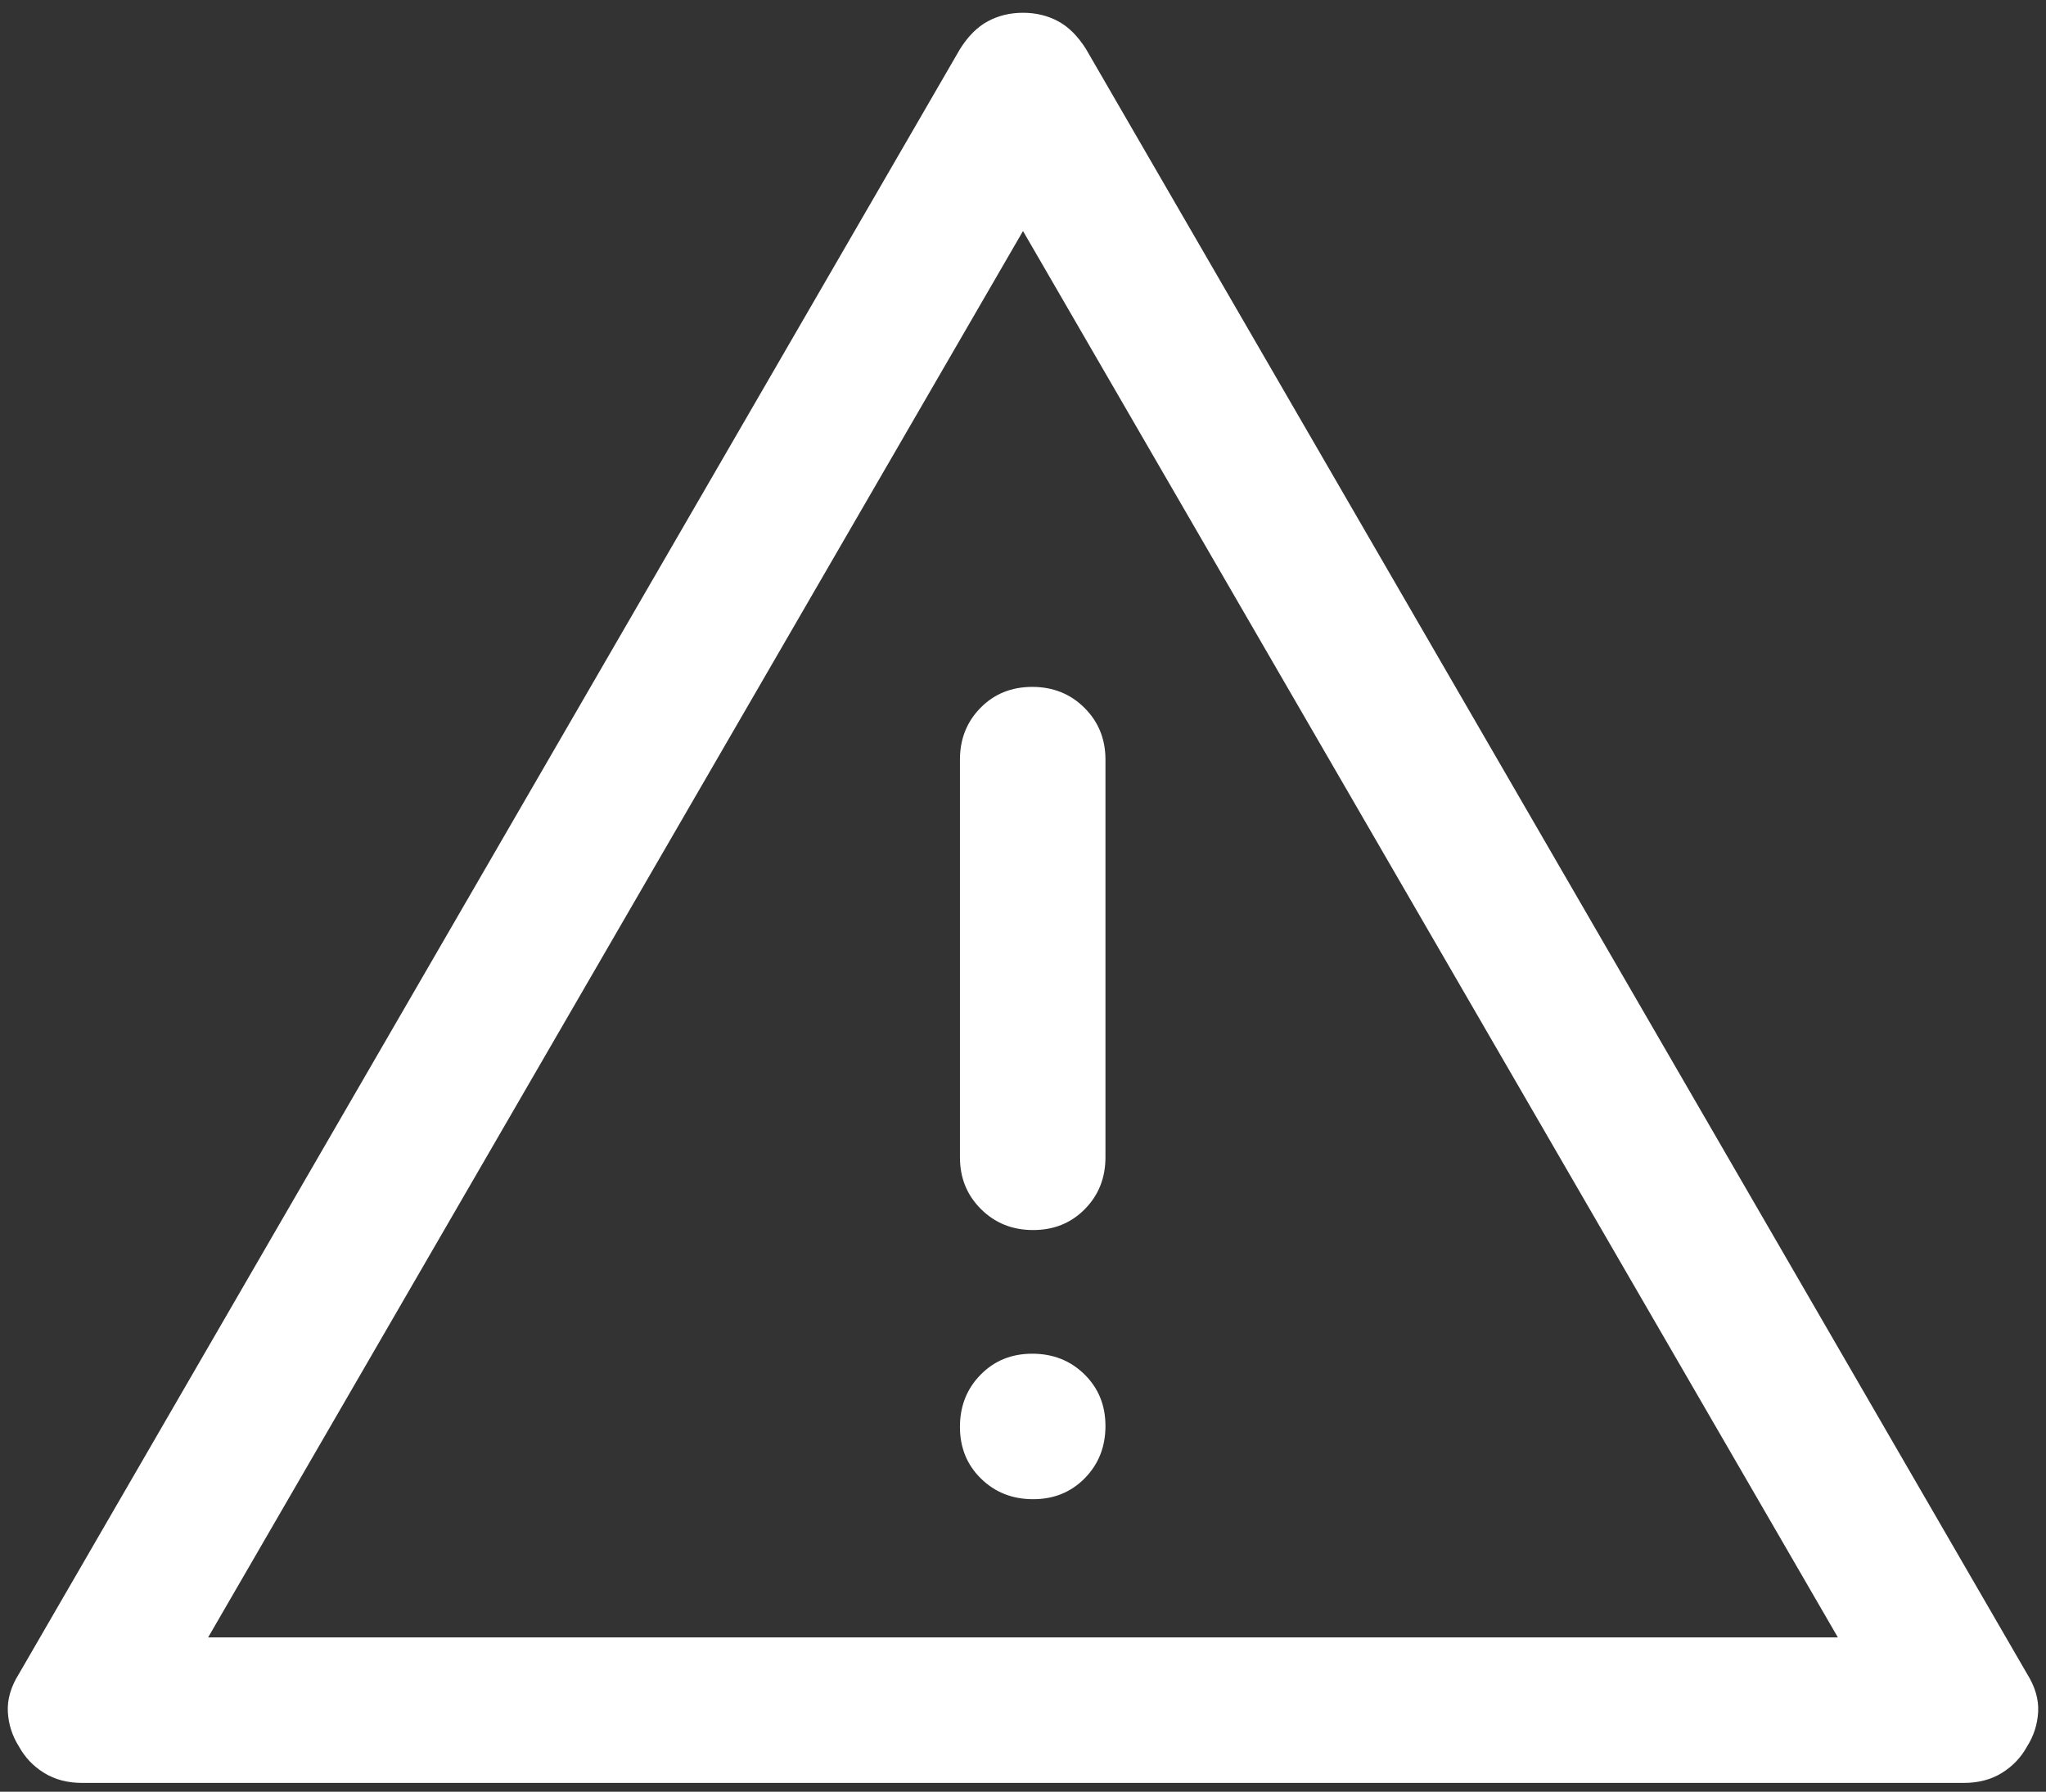 <svg width="145" height="127" viewBox="0 0 145 127" fill="none" xmlns="http://www.w3.org/2000/svg">
<rect x="0" y="0" width="145" height="127" fill="#333333" stroke="none"/>
<path d="M5.812 126.375C4.781 126.375 3.884 126.138 3.122 125.665C2.36 125.193 1.768 124.57 1.344 123.797C0.866 123.041 0.603 122.221 0.556 121.339C0.508 120.457 0.771 119.557 1.344 118.641L68.031 3.484C68.604 2.568 69.263 1.909 70.008 1.508C70.752 1.107 71.583 0.906 72.5 0.906C73.416 0.906 74.247 1.107 74.992 1.508C75.737 1.909 76.396 2.568 76.969 3.484L143.656 118.641C144.229 119.557 144.491 120.457 144.443 121.339C144.396 122.221 144.134 123.041 143.656 123.797C143.232 124.57 142.639 125.193 141.877 125.665C141.115 126.138 140.219 126.375 139.187 126.375H5.812ZM14.75 116.062H130.25L72.5 16.375L14.75 116.062ZM73.218 106.266C74.687 106.266 75.909 105.768 76.883 104.774C77.857 103.78 78.344 102.549 78.344 101.078C78.344 99.609 77.846 98.388 76.852 97.414C75.858 96.44 74.626 95.953 73.156 95.953C71.687 95.953 70.466 96.45 69.492 97.445C68.518 98.438 68.031 99.67 68.031 101.14C68.031 102.609 68.528 103.831 69.523 104.805C70.516 105.779 71.748 106.266 73.218 106.266ZM73.218 87.188C74.687 87.188 75.909 86.693 76.883 85.704C77.857 84.716 78.344 83.492 78.344 82.031V53.844C78.344 52.383 77.846 51.158 76.852 50.169C75.858 49.181 74.626 48.688 73.156 48.688C71.687 48.688 70.466 49.181 69.492 50.169C68.518 51.158 68.031 52.383 68.031 53.844V82.031C68.031 83.492 68.528 84.716 69.523 85.704C70.516 86.693 71.748 87.188 73.218 87.188Z" fill="white"/>
</svg>
